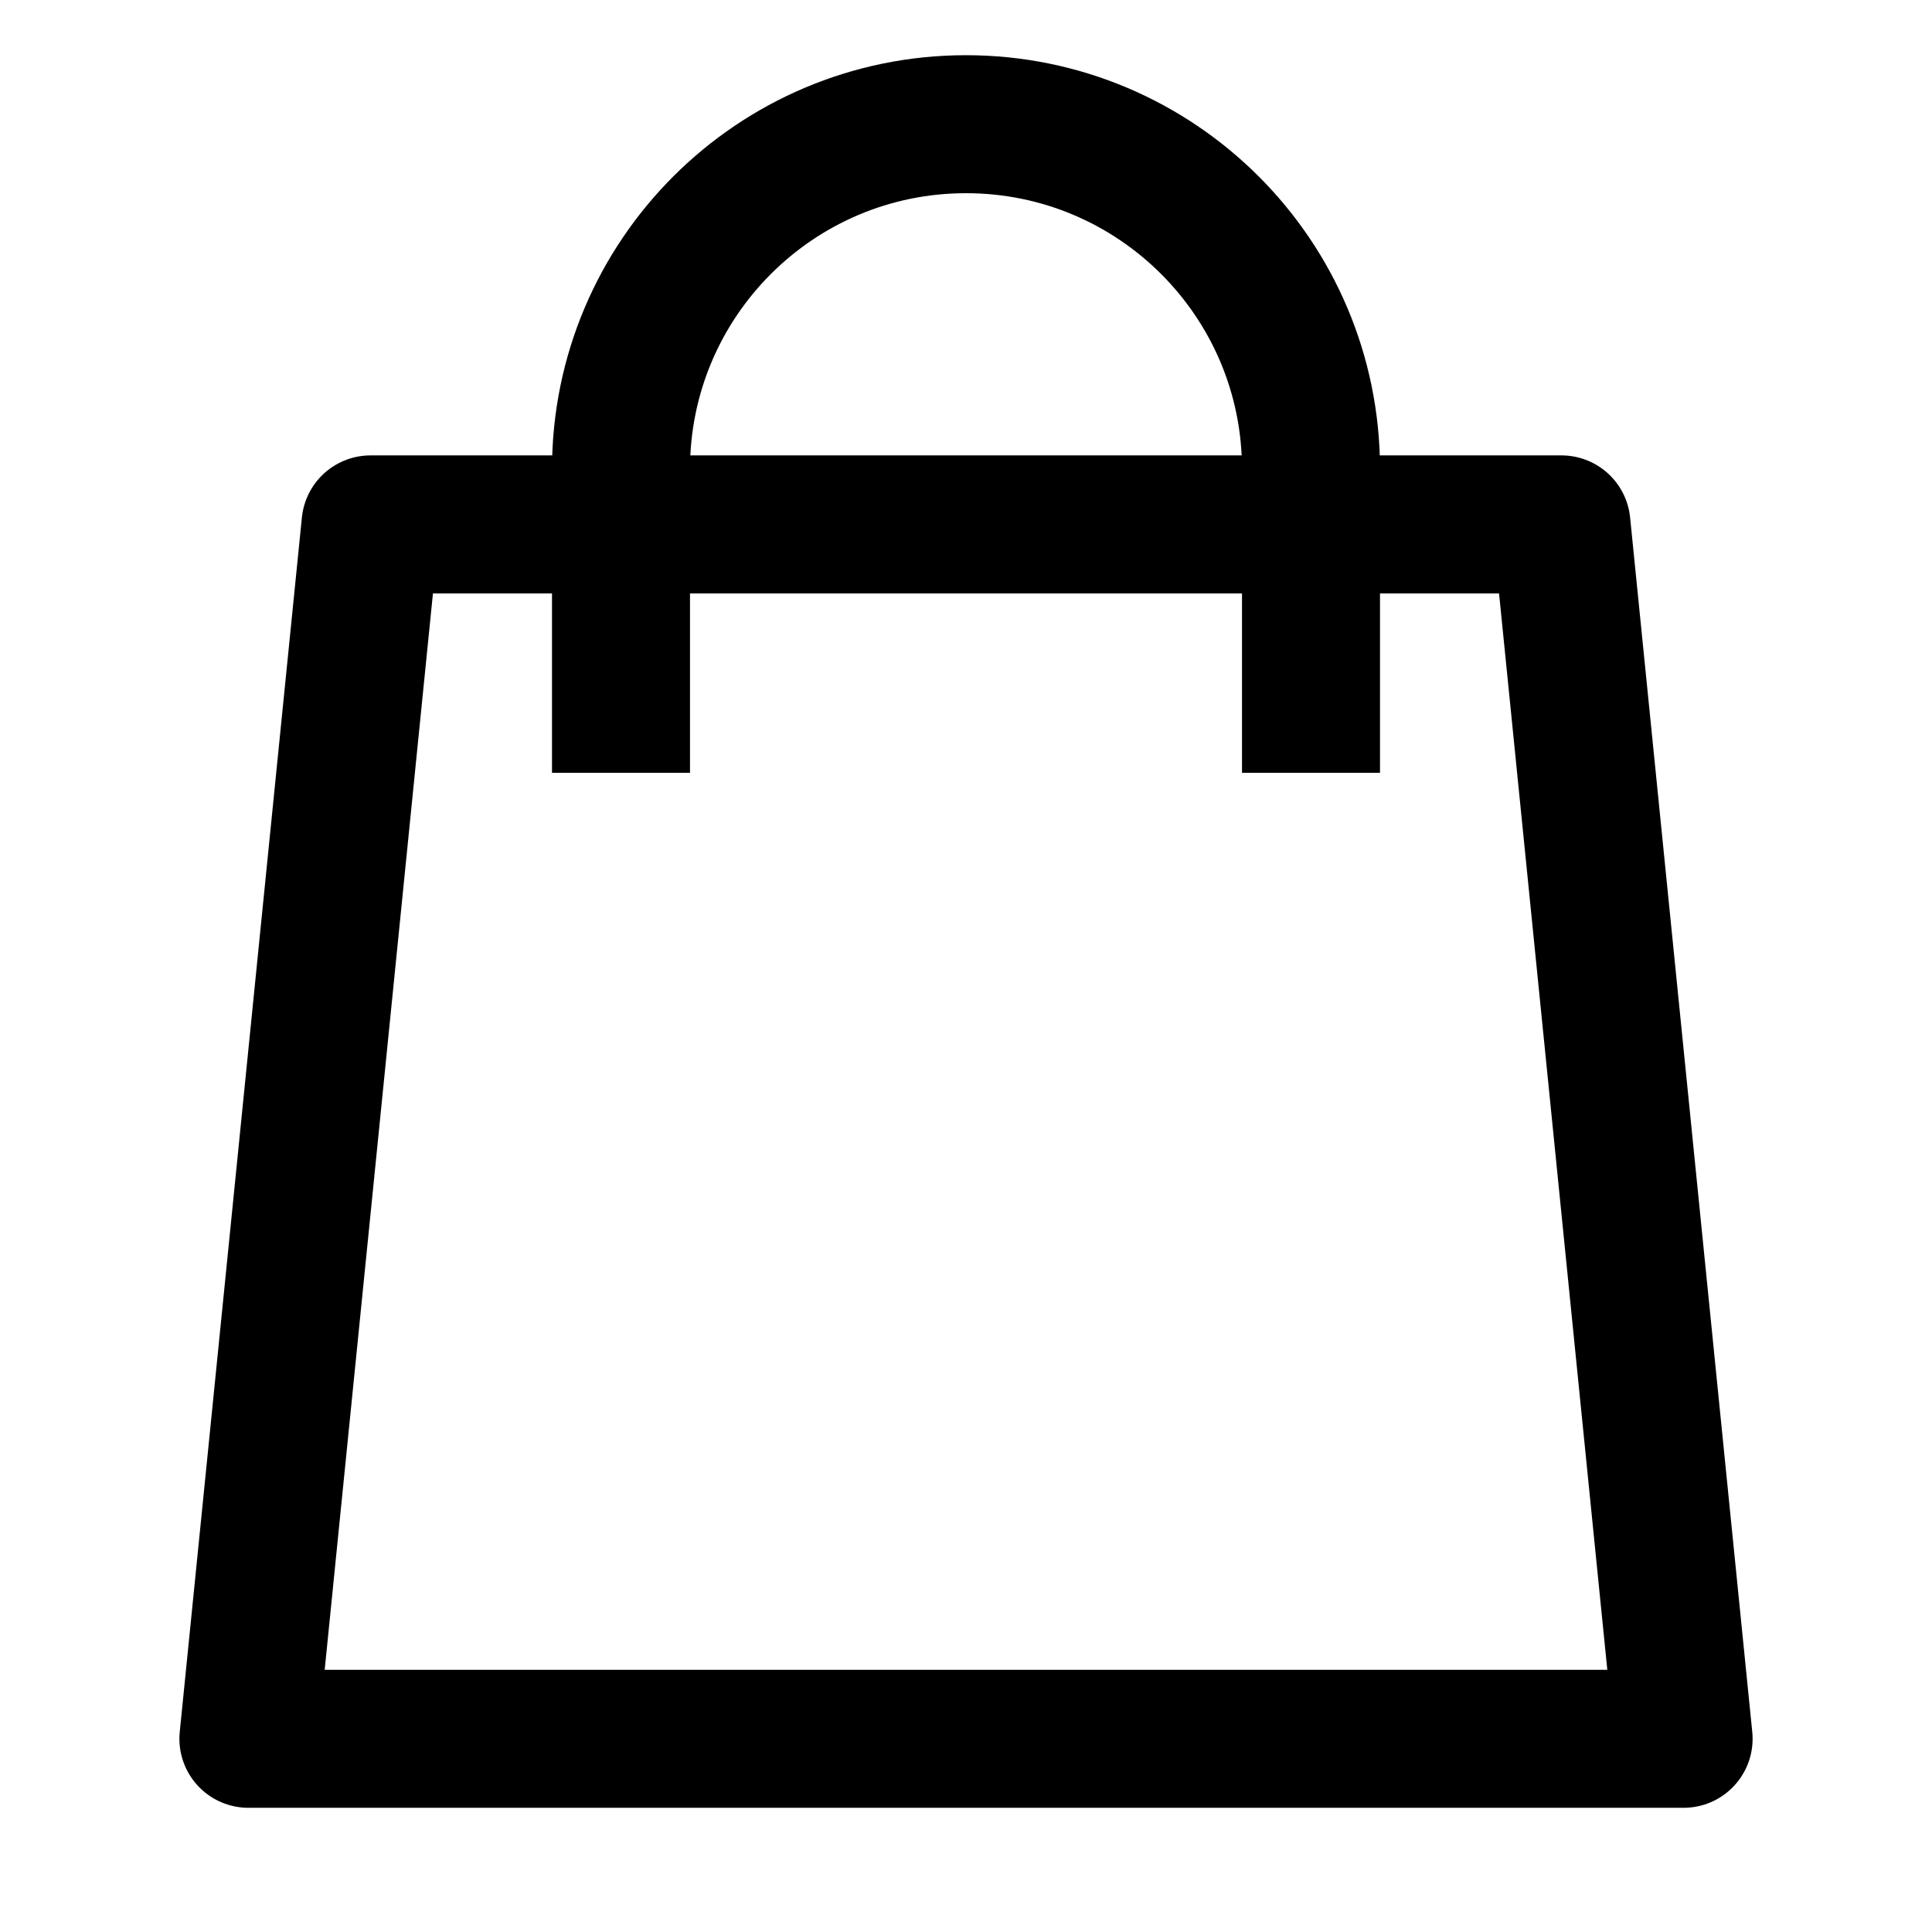 <?xml version="1.0" encoding="UTF-8"?> <svg xmlns="http://www.w3.org/2000/svg" width="140" height="140" viewBox="0 0 140 140" fill="none"><path d="M26.851 38H113.149L122 126H18L26.851 38Z" stroke="black" stroke-width="10" stroke-linejoin="round"></path><path d="M95 56V34C95 20.193 83.807 9 70 9V9C56.193 9 45 20.193 45 34V56" stroke="black" stroke-width="10"></path></svg> 